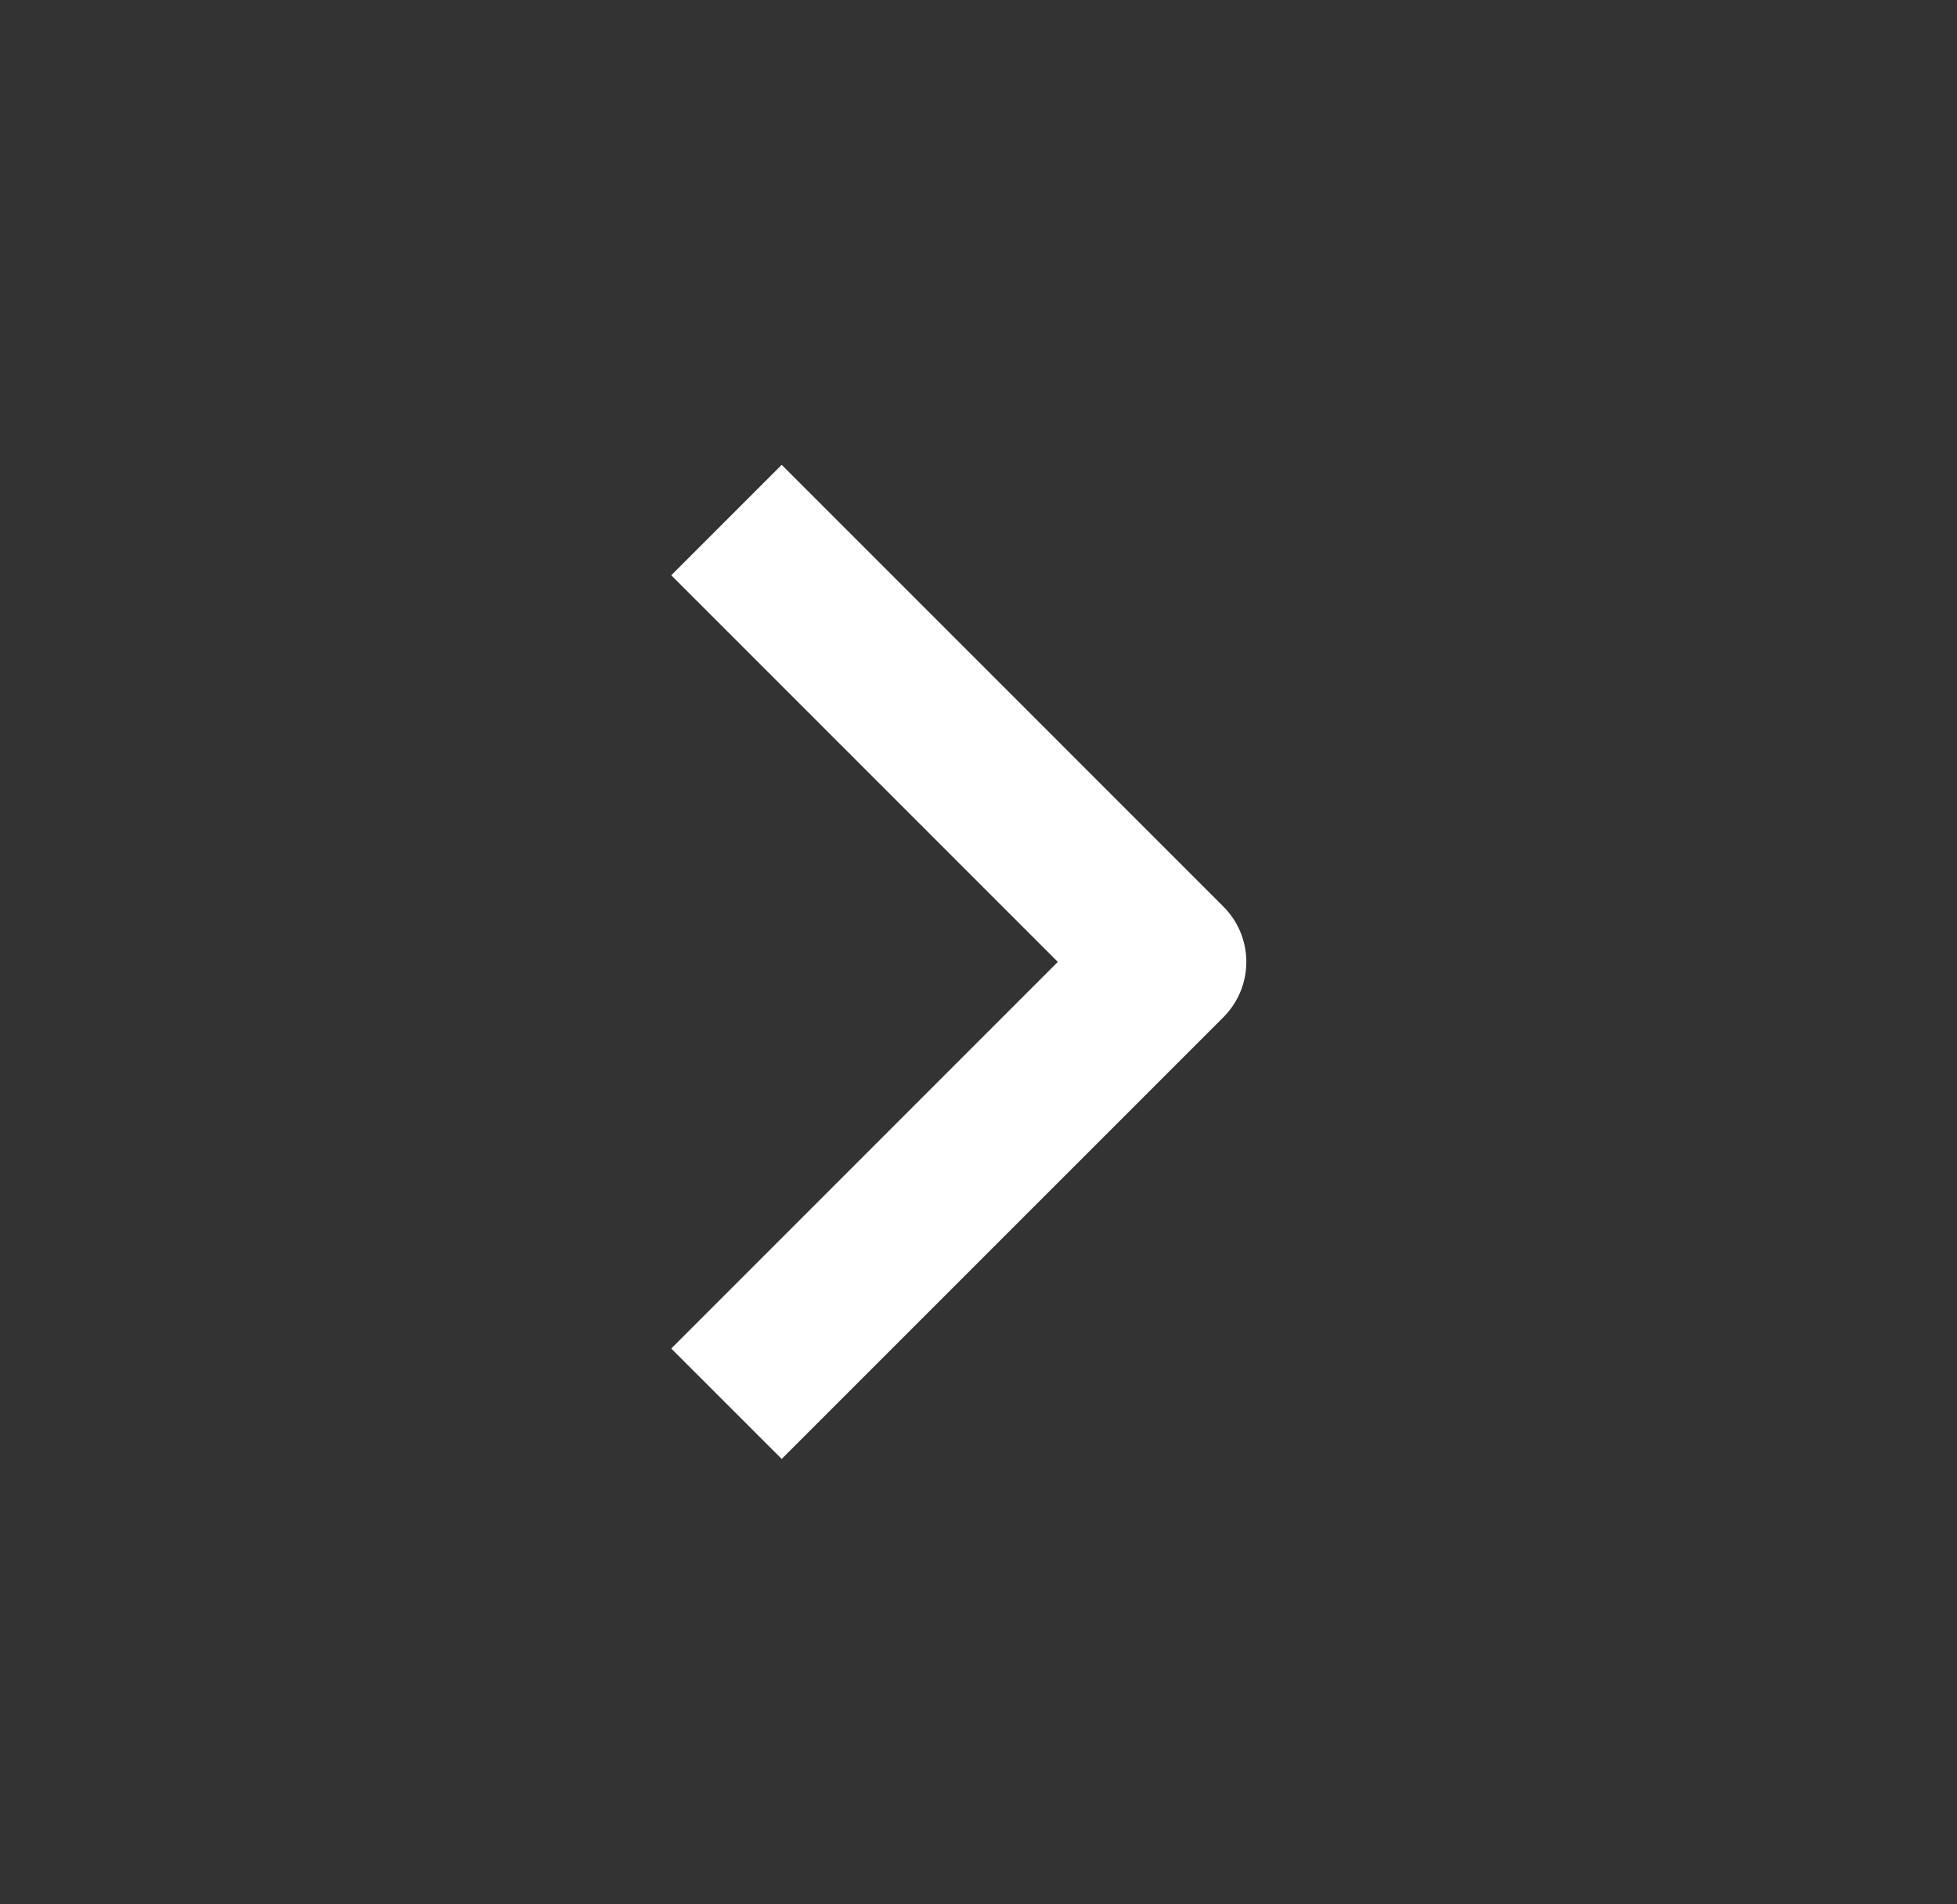 <svg width="37" height="36" viewBox="0 0 37 36" fill="none" xmlns="http://www.w3.org/2000/svg">
<rect x="0" y="0" width="37" height="36" fill="#333333" stroke="none"/>
<path fill-rule="evenodd" clip-rule="evenodd" d="M23.132 19.228L14.779 27.58L12.691 25.493L20 18.184L12.691 10.875L14.779 8.787L23.132 17.14C23.408 17.417 23.564 17.792 23.564 18.184C23.564 18.575 23.408 18.951 23.132 19.228Z" fill="white"/>
</svg>
